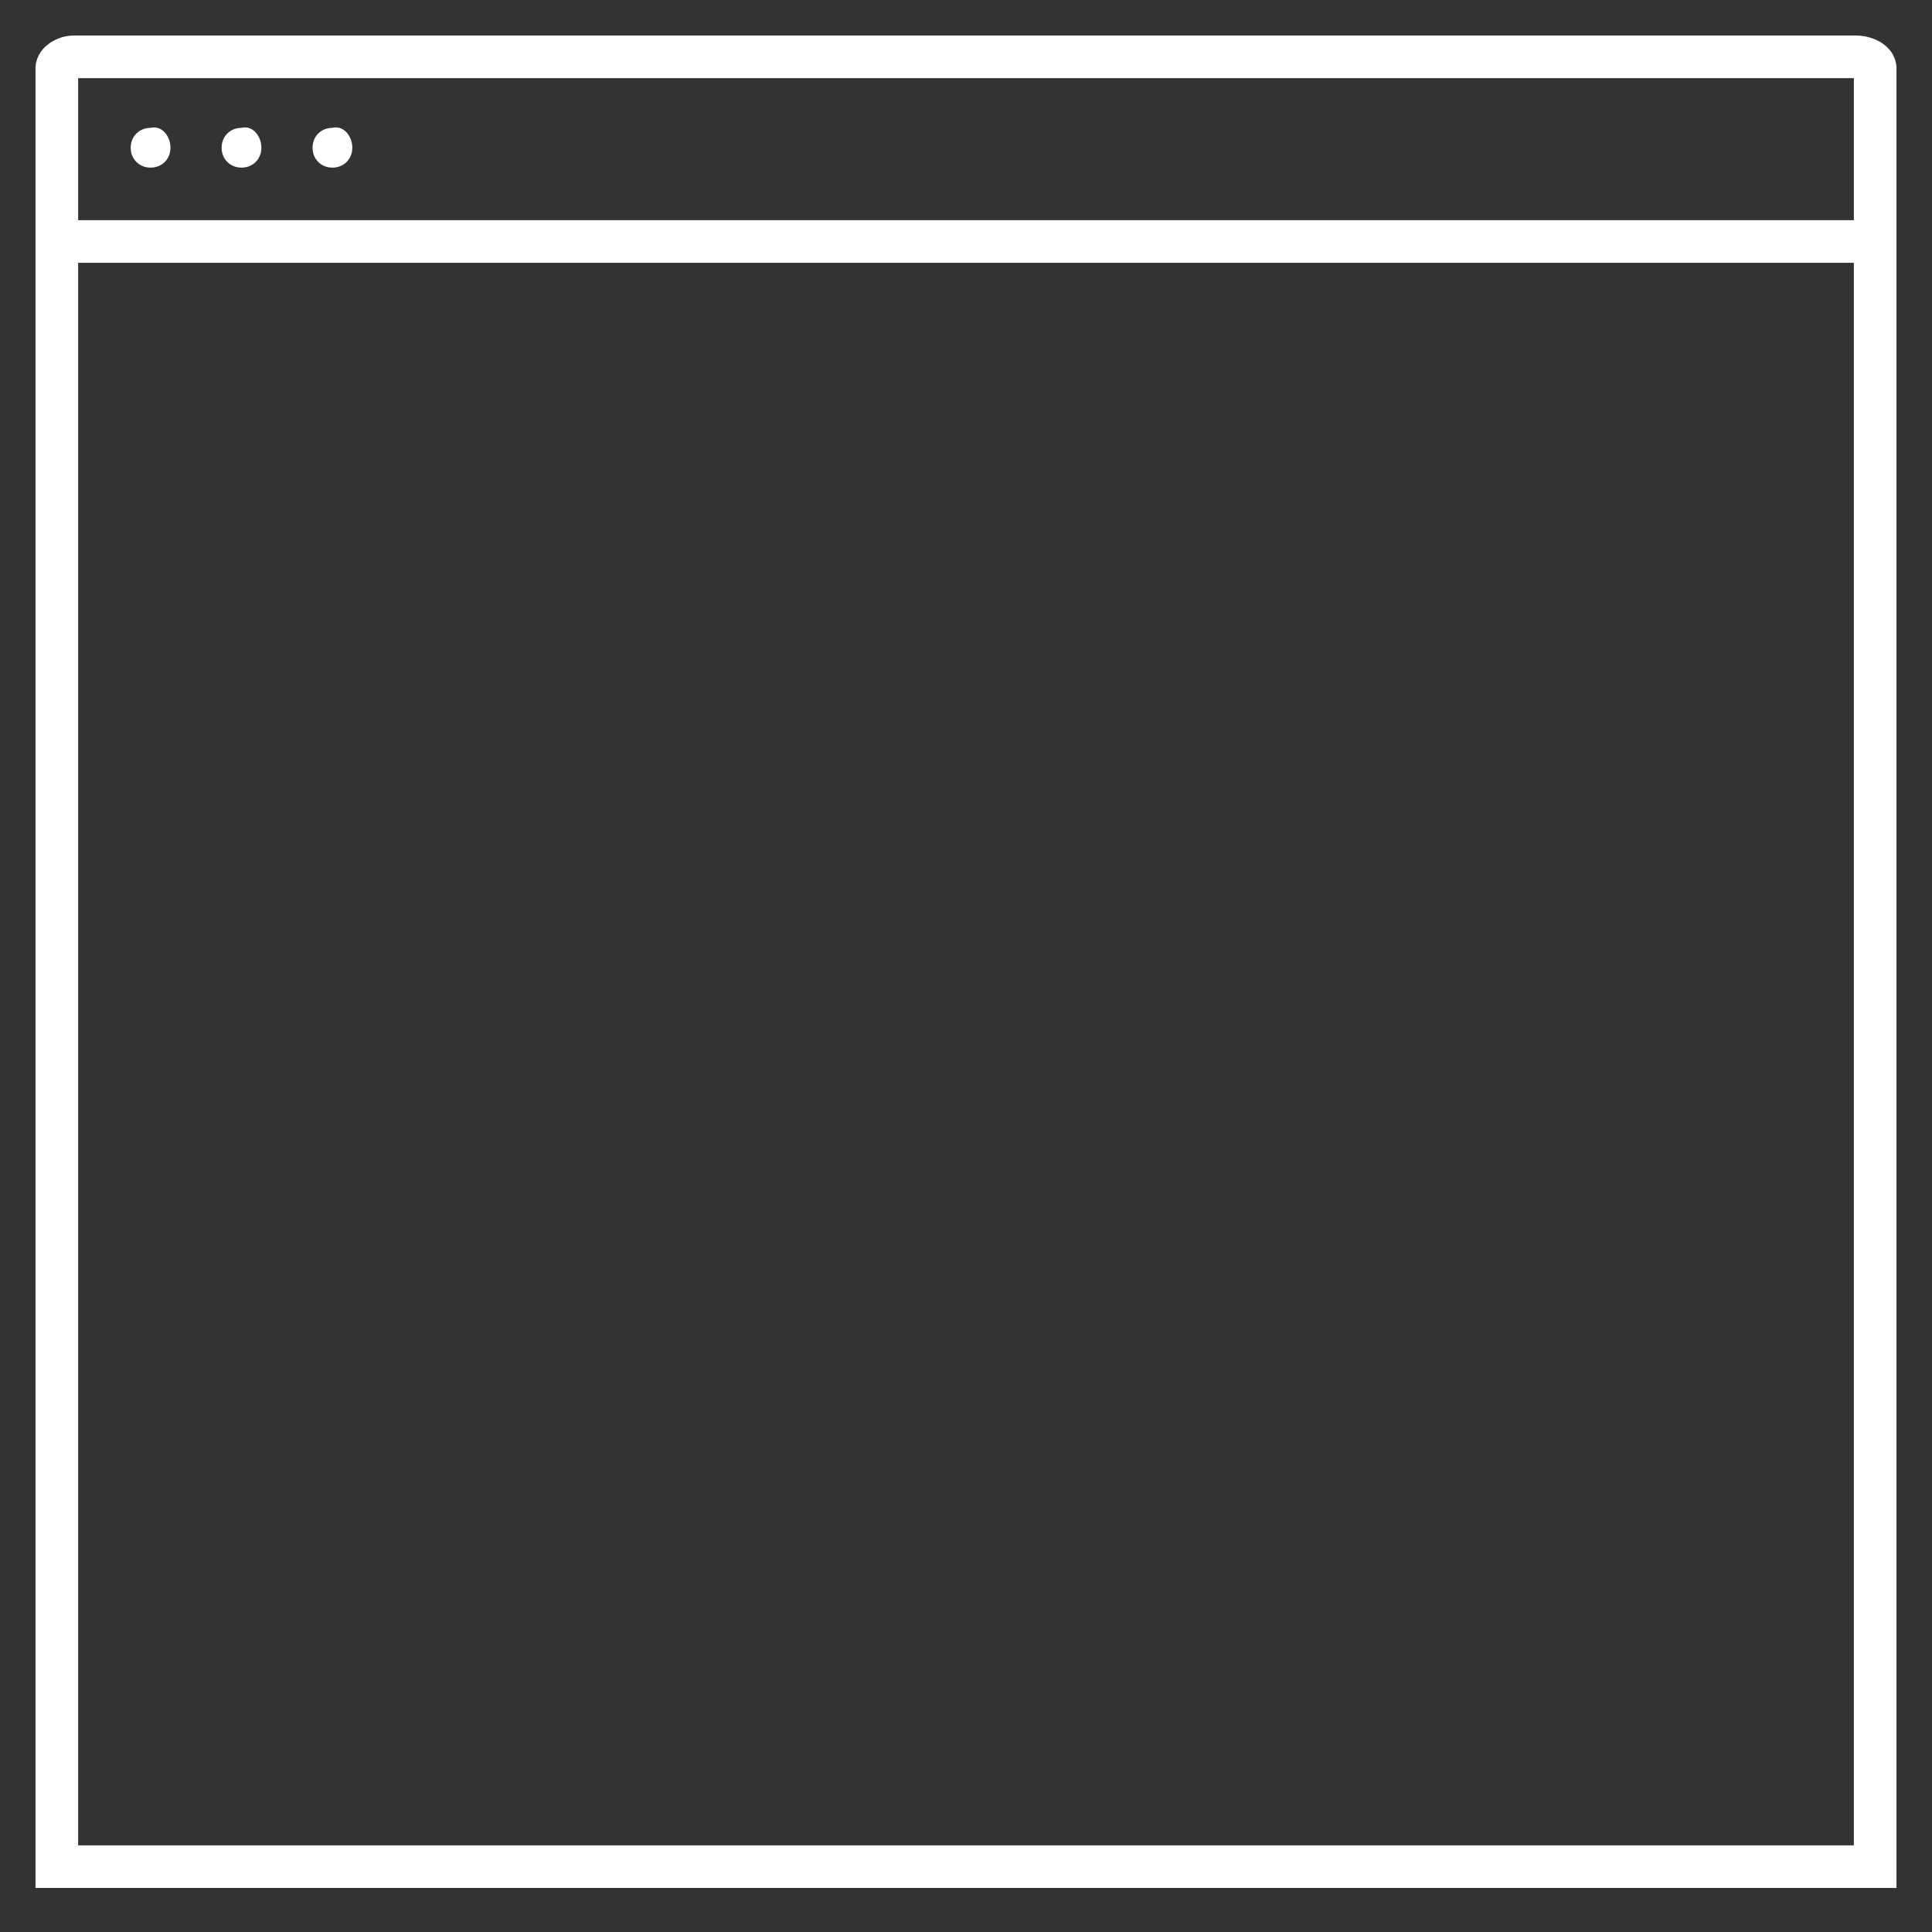 <?xml version="1.0" encoding="utf-8"?>
<!-- Generator: Adobe Illustrator 23.0.0, SVG Export Plug-In . SVG Version: 6.00 Build 0)  -->
<svg version="1.1" id="Layer_1" xmlns="http://www.w3.org/2000/svg" xmlns:xlink="http://www.w3.org/1999/xlink" x="0px" y="0px"
	 width="68px" height="68px" viewBox="0 0 68 68" style="enable-background:new 0 0 68 68;" xml:space="preserve">
<rect x="0" y="0" width="68" height="68" fill="#333333" stroke="none"/>
<style type="text/css">
	.st0{fill:#FFFFFF;}
	.st1{fill:none;stroke:#FFFFFF;stroke-width:1.5;stroke-miterlimit:10;}
</style>
<g>
	<path class="st0" d="M6,5.2c0,0.4-0.3,0.7-0.7,0.7c-0.4,0-0.7-0.3-0.7-0.7c0-0.4,0.3-0.7,0.7-0.7C5.7,4.4,6,4.8,6,5.2z"/>
	<path class="st0" d="M9.2,5.2c0,0.4-0.3,0.7-0.7,0.7c-0.4,0-0.7-0.3-0.7-0.7c0-0.4,0.3-0.7,0.7-0.7C8.9,4.4,9.2,4.8,9.2,5.2z"/>
	<path class="st0" d="M12.4,5.2c0,0.4-0.3,0.7-0.7,0.7c-0.4,0-0.7-0.3-0.7-0.7c0-0.4,0.3-0.7,0.7-0.7C12.1,4.4,12.4,4.8,12.4,5.2z"
		/>
	<path class="st1" d="M65.3,2H2.6C2.3,2,2,2.2,2,2.4v4.5v21.6v37.2h64V28.6V6.9V2.4C66,2.2,65.7,2,65.3,2z"/>
	<line class="st1" x1="2" y1="8.5" x2="66" y2="8.5"/>
</g>
</svg>

